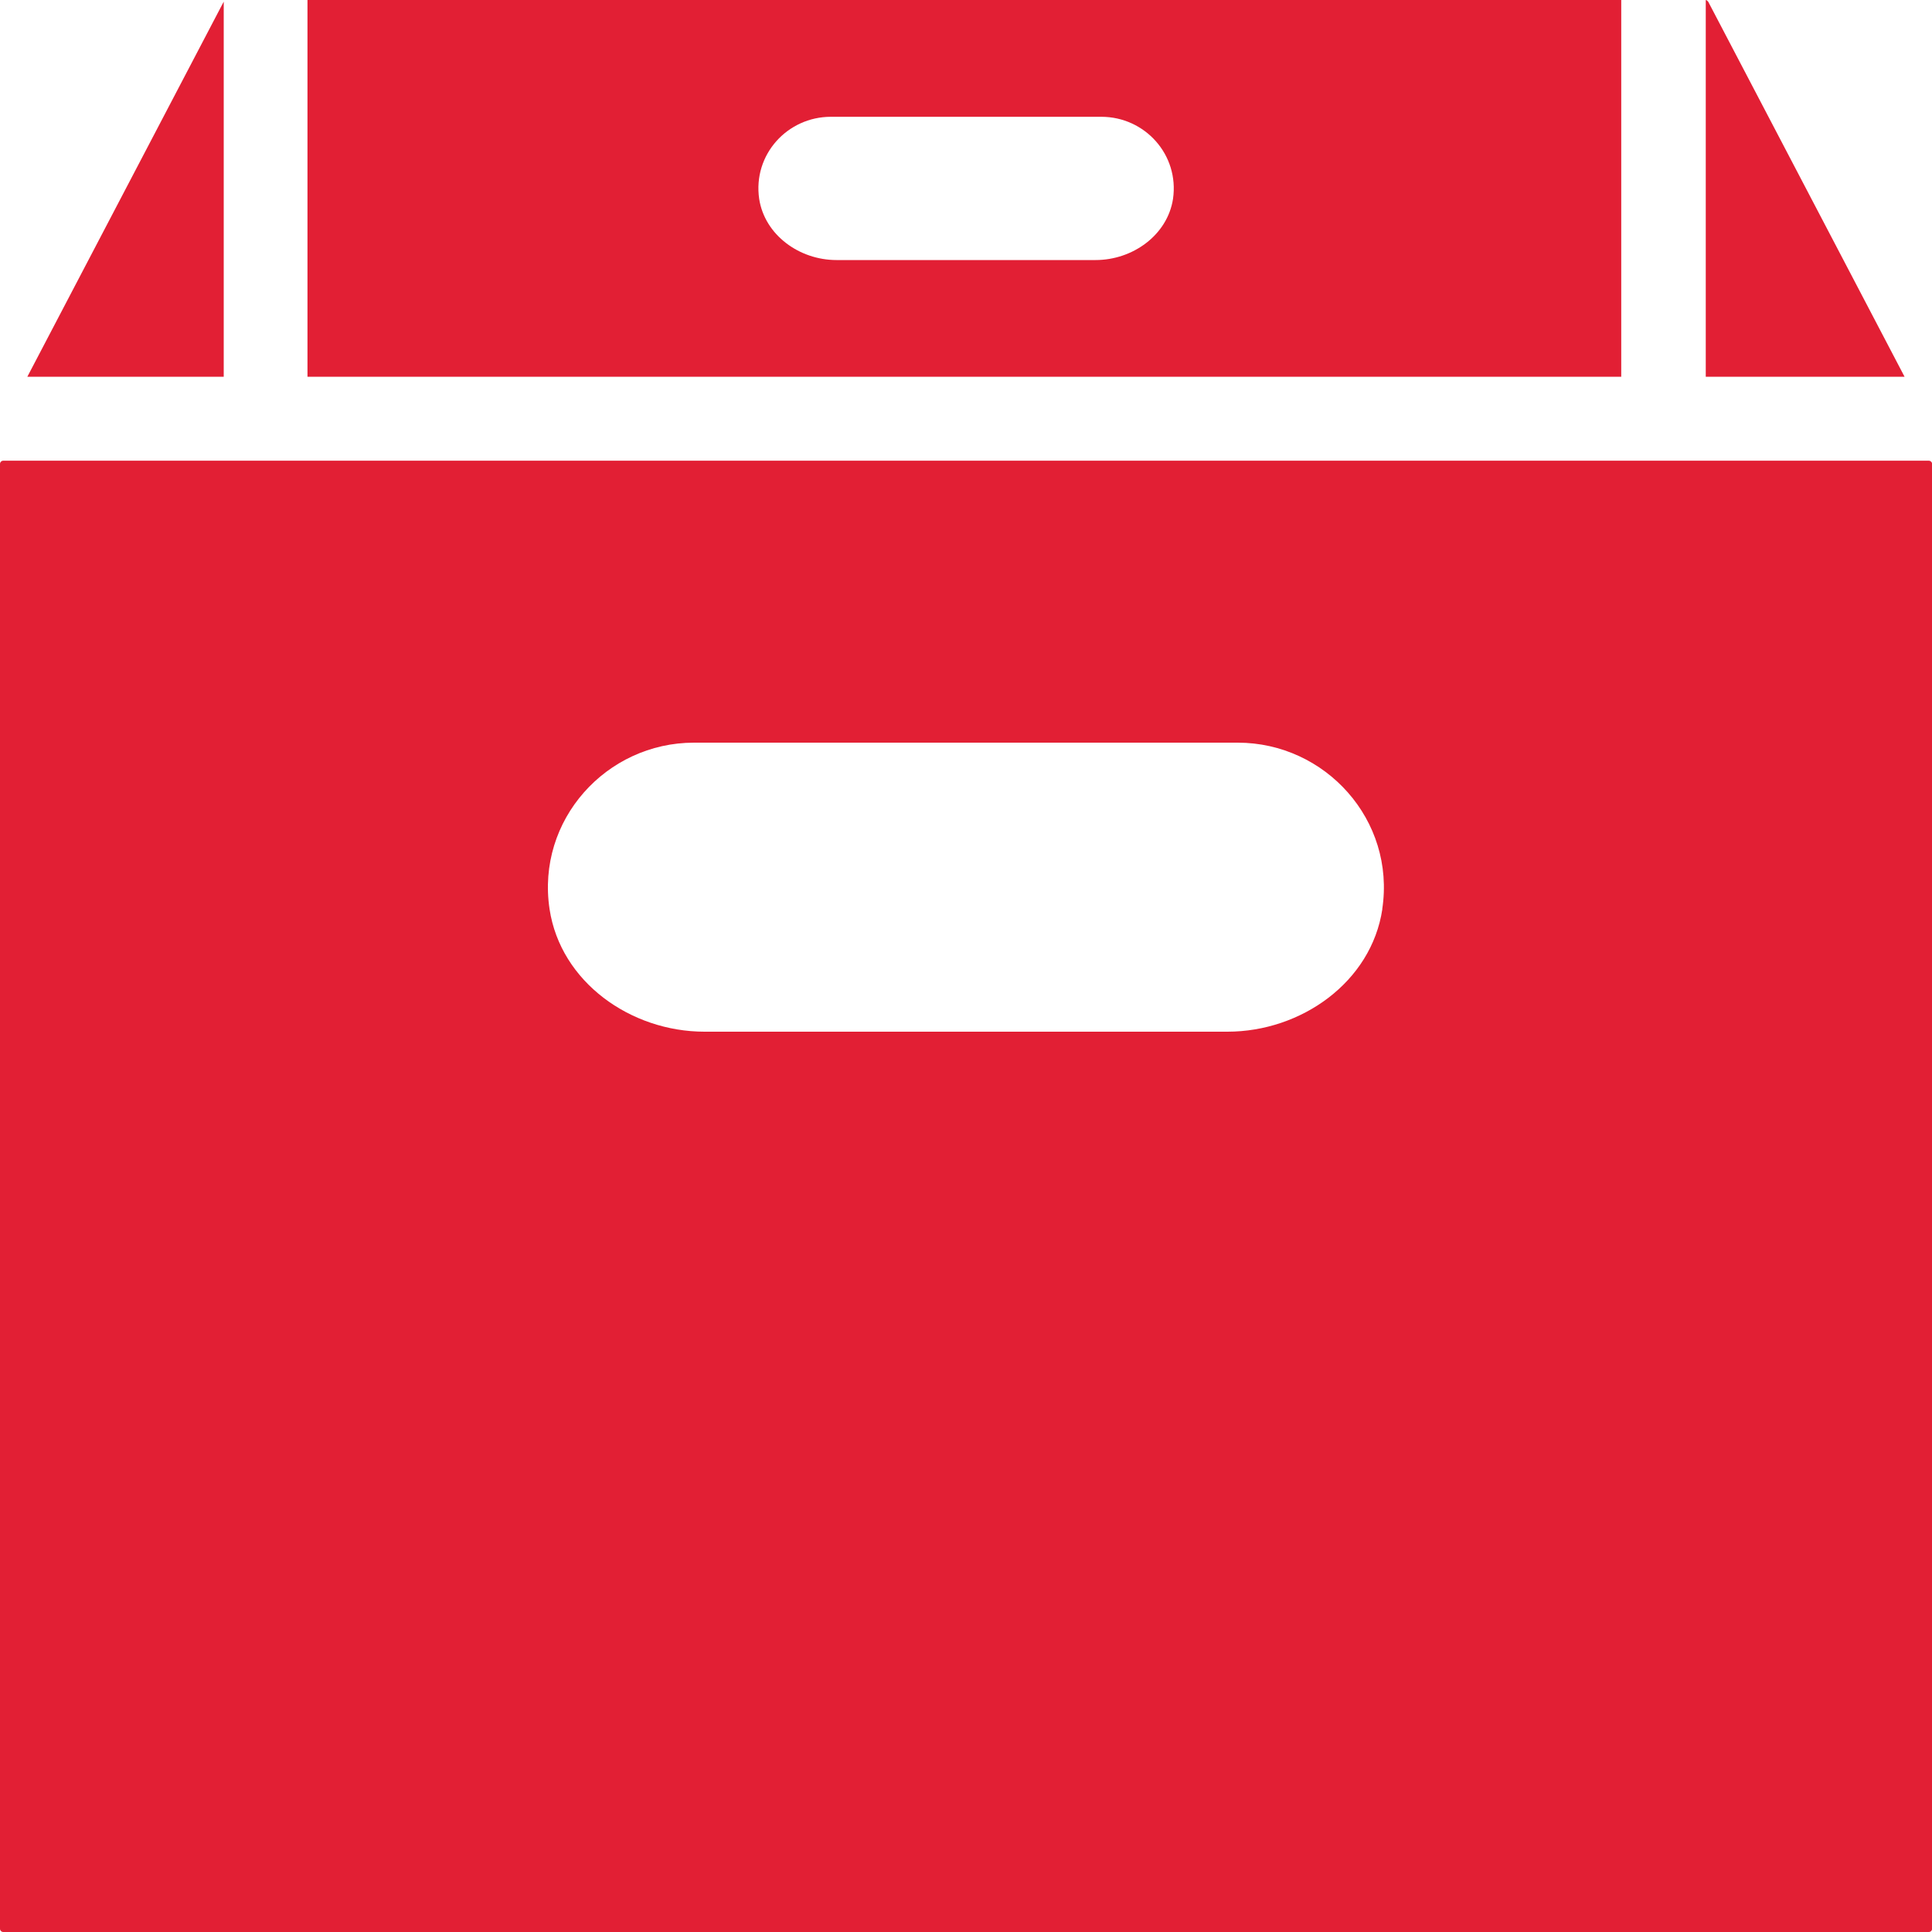 <svg width="20" height="20" viewBox="0 0 20 20" fill="none" xmlns="http://www.w3.org/2000/svg">
<path fill-rule="evenodd" clip-rule="evenodd" d="M19.966 4.769H0.034C0.015 4.769 0 4.784 0 4.803V19.966C0 19.985 0.015 20 0.034 20H19.967C19.986 20 20.001 19.985 20.001 19.966V4.803C20.001 4.784 19.985 4.769 19.966 4.769ZM14.31 9.411C14.196 10.167 13.47 10.68 12.706 10.68H7.293C6.529 10.68 5.803 10.166 5.689 9.411C5.55 8.489 6.277 7.688 7.184 7.688H12.813C13.72 7.688 14.448 8.489 14.309 9.411H14.31Z" fill="#E21F34"/>
<path fill-rule="evenodd" clip-rule="evenodd" d="M16.783 0H3.183V3.9H16.783V0ZM11.342 2.692H8.659C8.276 2.692 7.917 2.434 7.859 2.059C7.792 1.601 8.151 1.209 8.601 1.209H11.401C11.851 1.209 12.209 1.601 12.143 2.059C12.085 2.434 11.725 2.692 11.342 2.692Z" fill="#E21F34"/>
<path fill-rule="evenodd" clip-rule="evenodd" d="M2.316 0.017L0.283 3.9H2.316V0.017Z" fill="#E21F34"/>
<path fill-rule="evenodd" clip-rule="evenodd" d="M17.683 0.017C17.675 0.009 17.666 0 17.658 0V3.9H19.716L17.683 0.017Z" fill="#E21F34"/>
</svg>
